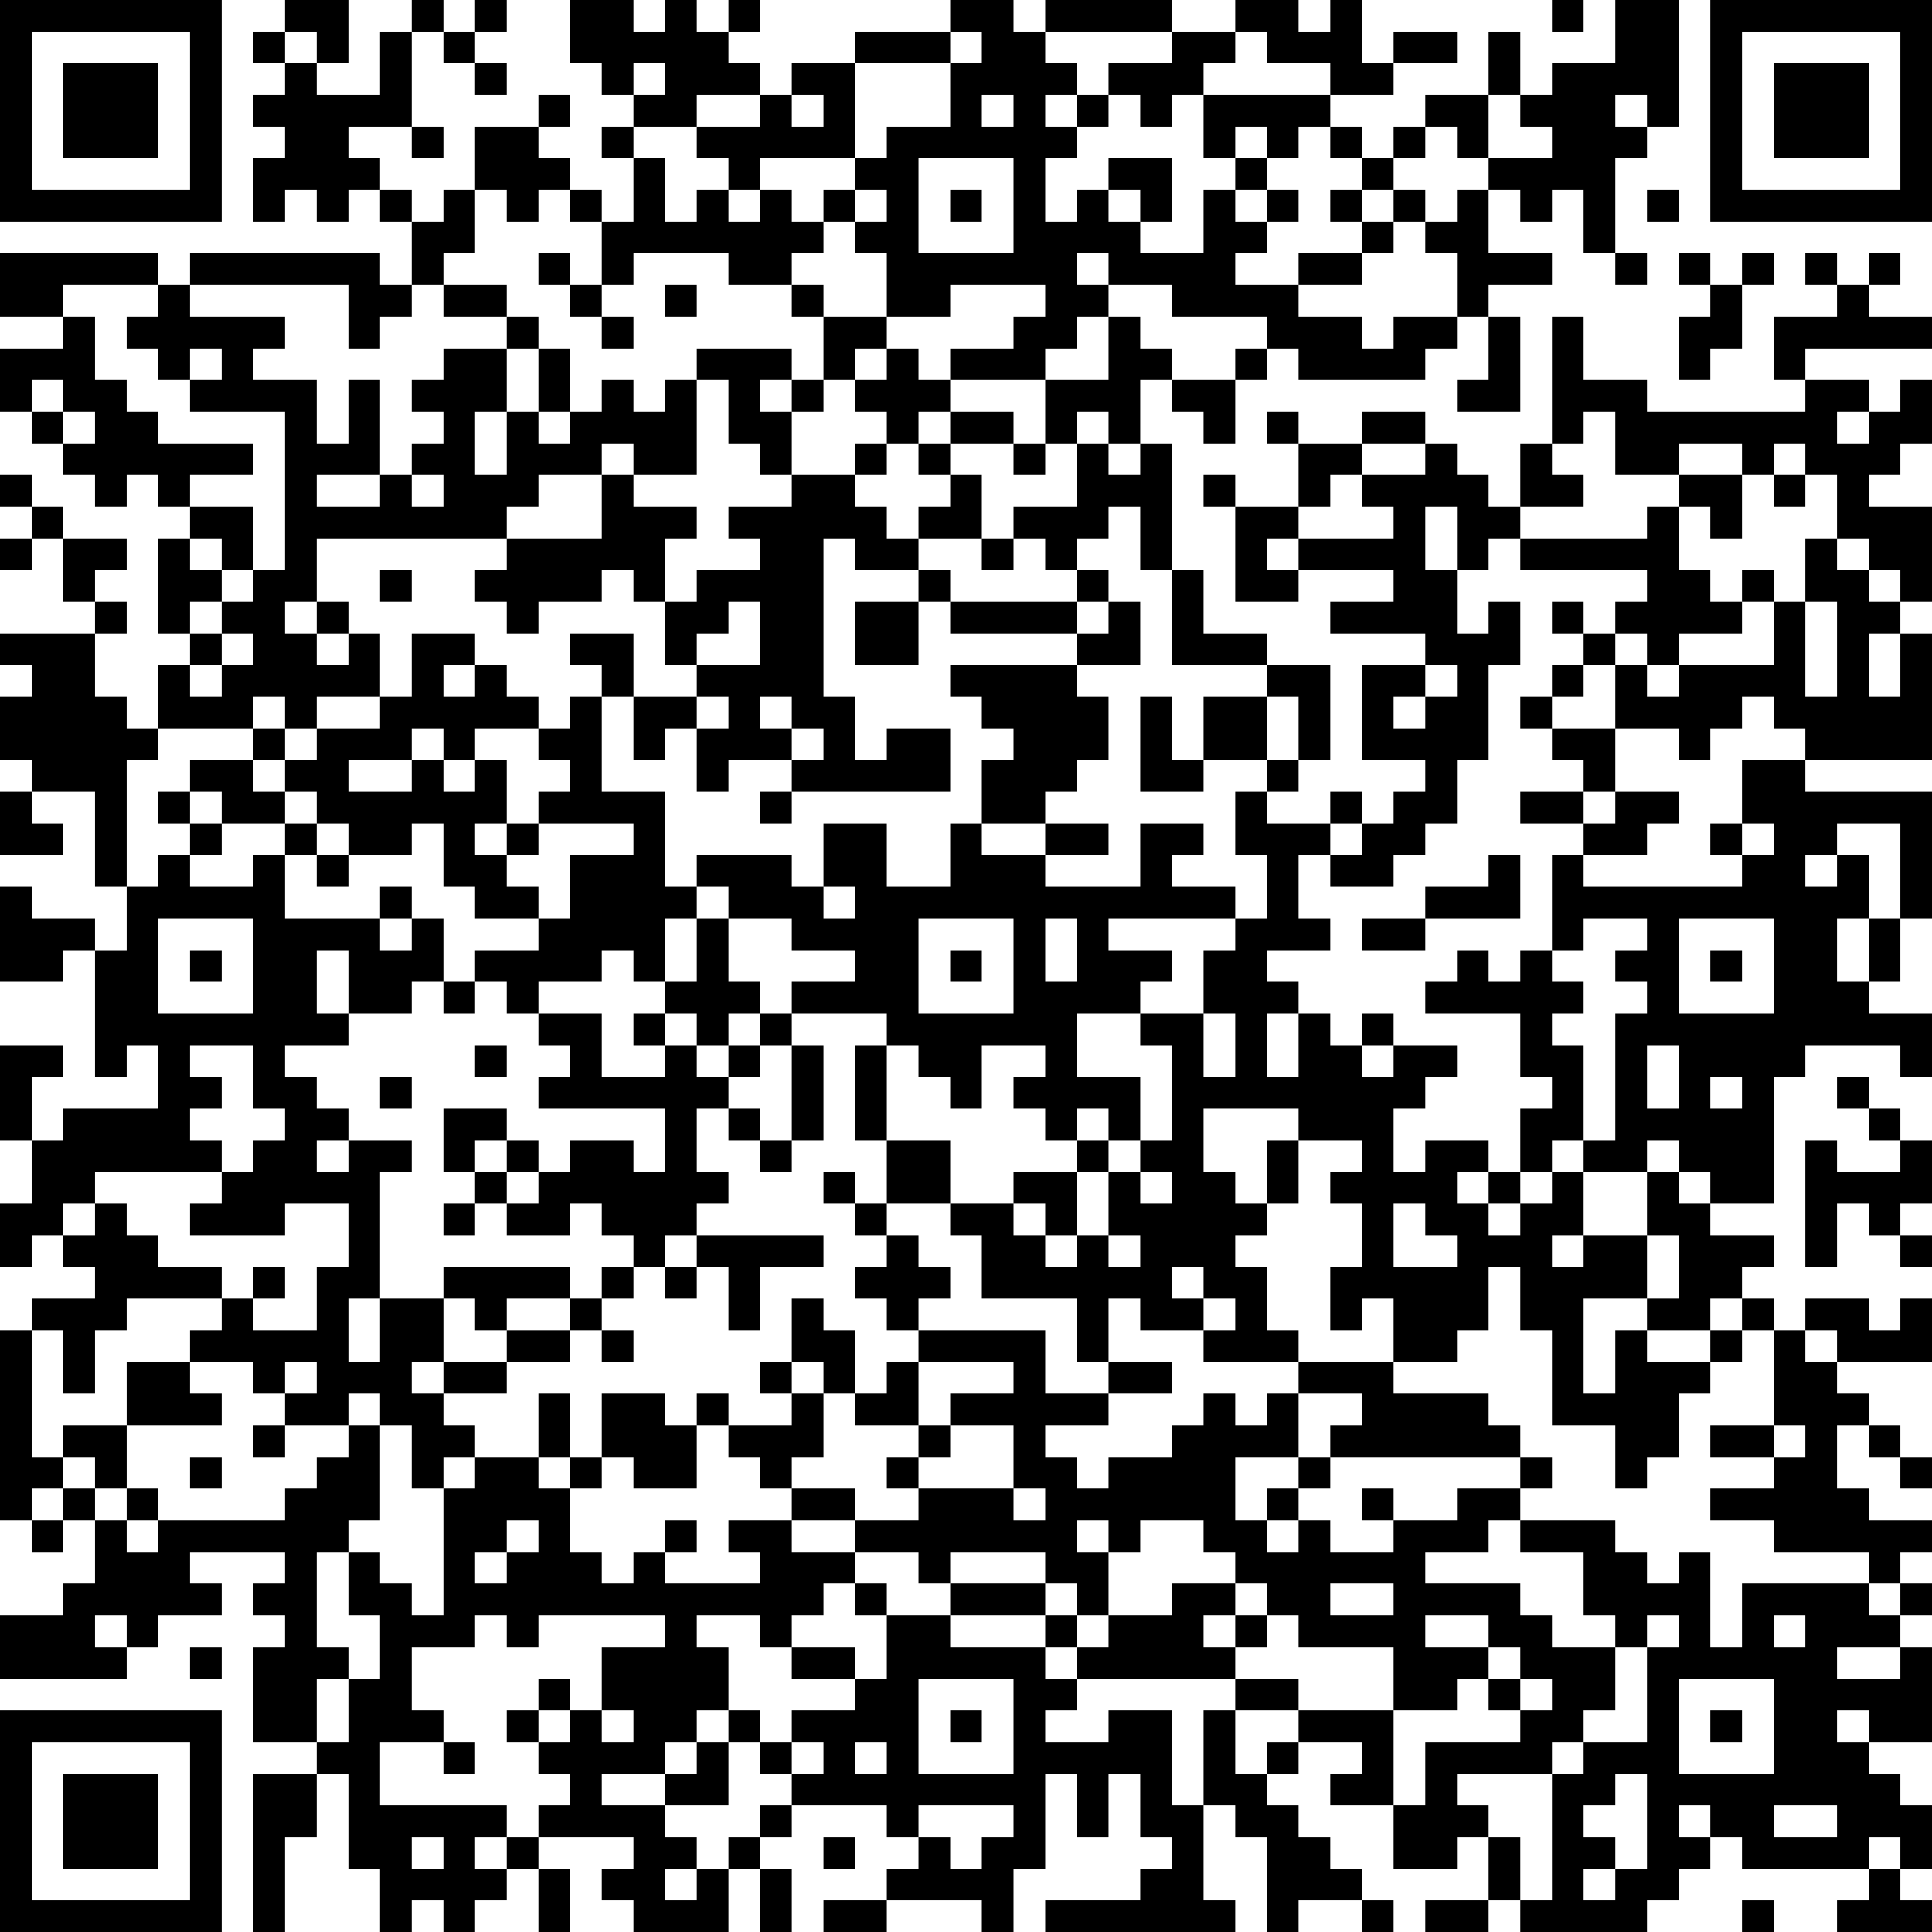 <?xml version="1.0" encoding="UTF-8"?>
<svg xmlns="http://www.w3.org/2000/svg" version="1.1" width="160" height="160" viewBox="0 0 160 160"><rect x="0" y="0" width="160" height="160" fill="#ffffff"/><g transform="scale(2.623)"><g transform="translate(0,0)"><path fill-rule="evenodd" d="M9 0L9 1L8 1L8 2L9 2L9 3L8 3L8 4L9 4L9 5L8 5L8 7L9 7L9 6L10 6L10 7L11 7L11 6L12 6L12 7L13 7L13 9L12 9L12 8L6 8L6 9L5 9L5 8L0 8L0 10L2 10L2 11L0 11L0 13L1 13L1 14L2 14L2 15L3 15L3 16L4 16L4 15L5 15L5 16L6 16L6 17L5 17L5 20L6 20L6 21L5 21L5 23L4 23L4 22L3 22L3 20L4 20L4 19L3 19L3 18L4 18L4 17L2 17L2 16L1 16L1 15L0 15L0 16L1 16L1 17L0 17L0 18L1 18L1 17L2 17L2 19L3 19L3 20L0 20L0 21L1 21L1 22L0 22L0 24L1 24L1 25L0 25L0 27L2 27L2 26L1 26L1 25L3 25L3 28L4 28L4 30L3 30L3 29L1 29L1 28L0 28L0 31L2 31L2 30L3 30L3 34L4 34L4 33L5 33L5 35L2 35L2 36L1 36L1 34L2 34L2 33L0 33L0 36L1 36L1 38L0 38L0 40L1 40L1 39L2 39L2 40L3 40L3 41L1 41L1 42L0 42L0 48L1 48L1 49L2 49L2 48L3 48L3 50L2 50L2 51L0 51L0 53L4 53L4 52L5 52L5 51L7 51L7 50L6 50L6 49L9 49L9 50L8 50L8 51L9 51L9 52L8 52L8 55L10 55L10 56L8 56L8 61L9 61L9 58L10 58L10 56L11 56L11 59L12 59L12 61L13 61L13 60L14 60L14 61L15 61L15 60L16 60L16 59L17 59L17 61L18 61L18 59L17 59L17 58L20 58L20 59L19 59L19 60L20 60L20 61L23 61L23 59L24 59L24 61L25 61L25 59L24 59L24 58L25 58L25 57L28 57L28 58L29 58L29 59L28 59L28 60L26 60L26 61L28 61L28 60L31 60L31 61L32 61L32 59L33 59L33 56L34 56L34 58L35 58L35 56L36 56L36 58L37 58L37 59L36 59L36 60L33 60L33 61L39 61L39 60L38 60L38 57L39 57L39 58L40 58L40 61L41 61L41 60L43 60L43 61L44 61L44 60L43 60L43 59L42 59L42 58L41 58L41 57L40 57L40 56L41 56L41 55L43 55L43 56L42 56L42 57L44 57L44 59L46 59L46 58L47 58L47 60L45 60L45 61L47 61L47 60L48 60L48 61L52 61L52 60L53 60L53 59L54 59L54 58L55 58L55 59L59 59L59 60L58 60L58 61L61 61L61 60L60 60L60 59L61 59L61 57L60 57L60 56L59 56L59 55L61 55L61 52L60 52L60 51L61 51L61 50L60 50L60 49L61 49L61 48L59 48L59 47L58 47L58 45L59 45L59 46L60 46L60 47L61 47L61 46L60 46L60 45L59 45L59 44L58 44L58 43L61 43L61 41L60 41L60 42L59 42L59 41L57 41L57 42L56 42L56 41L55 41L55 40L56 40L56 39L54 39L54 38L56 38L56 34L57 34L57 33L60 33L60 34L61 34L61 32L59 32L59 31L60 31L60 29L61 29L61 25L57 25L57 24L61 24L61 20L60 20L60 19L61 19L61 16L59 16L59 15L60 15L60 14L61 14L61 12L60 12L60 13L59 13L59 12L57 12L57 11L61 11L61 10L59 10L59 9L60 9L60 8L59 8L59 9L58 9L58 8L57 8L57 9L58 9L58 10L56 10L56 12L57 12L57 13L52 13L52 12L50 12L50 10L49 10L49 14L48 14L48 16L47 16L47 15L46 15L46 14L45 14L45 13L43 13L43 14L41 14L41 13L40 13L40 14L41 14L41 16L39 16L39 15L38 15L38 16L39 16L39 19L41 19L41 18L44 18L44 19L42 19L42 20L45 20L45 21L43 21L43 24L45 24L45 25L44 25L44 26L43 26L43 25L42 25L42 26L40 26L40 25L41 25L41 24L42 24L42 21L40 21L40 20L38 20L38 18L37 18L37 14L36 14L36 12L37 12L37 13L38 13L38 14L39 14L39 12L40 12L40 11L41 11L41 12L45 12L45 11L46 11L46 10L47 10L47 12L46 12L46 13L48 13L48 10L47 10L47 9L49 9L49 8L47 8L47 6L48 6L48 7L49 7L49 6L50 6L50 8L51 8L51 9L52 9L52 8L51 8L51 5L52 5L52 4L53 4L53 0L51 0L51 2L49 2L49 3L48 3L48 1L47 1L47 3L45 3L45 4L44 4L44 5L43 5L43 4L42 4L42 3L44 3L44 2L46 2L46 1L44 1L44 2L43 2L43 0L42 0L42 1L41 1L41 0L39 0L39 1L37 1L37 0L33 0L33 1L32 1L32 0L30 0L30 1L27 1L27 2L25 2L25 3L24 3L24 2L23 2L23 1L24 1L24 0L23 0L23 1L22 1L22 0L21 0L21 1L20 1L20 0L18 0L18 2L19 2L19 3L20 3L20 4L19 4L19 5L20 5L20 7L19 7L19 6L18 6L18 5L17 5L17 4L18 4L18 3L17 3L17 4L15 4L15 6L14 6L14 7L13 7L13 6L12 6L12 5L11 5L11 4L13 4L13 5L14 5L14 4L13 4L13 1L14 1L14 2L15 2L15 3L16 3L16 2L15 2L15 1L16 1L16 0L15 0L15 1L14 1L14 0L13 0L13 1L12 1L12 3L10 3L10 2L11 2L11 0ZM49 0L49 1L50 1L50 0ZM9 1L9 2L10 2L10 1ZM30 1L30 2L27 2L27 5L24 5L24 6L23 6L23 5L22 5L22 4L24 4L24 3L22 3L22 4L20 4L20 5L21 5L21 7L22 7L22 6L23 6L23 7L24 7L24 6L25 6L25 7L26 7L26 8L25 8L25 9L23 9L23 8L20 8L20 9L19 9L19 7L18 7L18 6L17 6L17 7L16 7L16 6L15 6L15 8L14 8L14 9L13 9L13 10L12 10L12 11L11 11L11 9L6 9L6 10L9 10L9 11L8 11L8 12L10 12L10 14L11 14L11 12L12 12L12 15L10 15L10 16L12 16L12 15L13 15L13 16L14 16L14 15L13 15L13 14L14 14L14 13L13 13L13 12L14 12L14 11L16 11L16 13L15 13L15 15L16 15L16 13L17 13L17 14L18 14L18 13L19 13L19 12L20 12L20 13L21 13L21 12L22 12L22 15L20 15L20 14L19 14L19 15L17 15L17 16L16 16L16 17L10 17L10 19L9 19L9 20L10 20L10 21L11 21L11 20L12 20L12 22L10 22L10 23L9 23L9 22L8 22L8 23L5 23L5 24L4 24L4 28L5 28L5 27L6 27L6 28L8 28L8 27L9 27L9 29L12 29L12 30L13 30L13 29L14 29L14 31L13 31L13 32L11 32L11 30L10 30L10 32L11 32L11 33L9 33L9 34L10 34L10 35L11 35L11 36L10 36L10 37L11 37L11 36L13 36L13 37L12 37L12 41L11 41L11 43L12 43L12 41L14 41L14 43L13 43L13 44L14 44L14 45L15 45L15 46L14 46L14 47L13 47L13 45L12 45L12 44L11 44L11 45L9 45L9 44L10 44L10 43L9 43L9 44L8 44L8 43L6 43L6 42L7 42L7 41L8 41L8 42L10 42L10 40L11 40L11 38L9 38L9 39L6 39L6 38L7 38L7 37L8 37L8 36L9 36L9 35L8 35L8 33L6 33L6 34L7 34L7 35L6 35L6 36L7 36L7 37L3 37L3 38L2 38L2 39L3 39L3 38L4 38L4 39L5 39L5 40L7 40L7 41L4 41L4 42L3 42L3 44L2 44L2 42L1 42L1 46L2 46L2 47L1 47L1 48L2 48L2 47L3 47L3 48L4 48L4 49L5 49L5 48L9 48L9 47L10 47L10 46L11 46L11 45L12 45L12 48L11 48L11 49L10 49L10 52L11 52L11 53L10 53L10 55L11 55L11 53L12 53L12 51L11 51L11 49L12 49L12 50L13 50L13 51L14 51L14 47L15 47L15 46L17 46L17 47L18 47L18 49L19 49L19 50L20 50L20 49L21 49L21 50L24 50L24 49L23 49L23 48L25 48L25 49L27 49L27 50L26 50L26 51L25 51L25 52L24 52L24 51L22 51L22 52L23 52L23 54L22 54L22 55L21 55L21 56L19 56L19 57L21 57L21 58L22 58L22 59L21 59L21 60L22 60L22 59L23 59L23 58L24 58L24 57L25 57L25 56L26 56L26 55L25 55L25 54L27 54L27 53L28 53L28 51L30 51L30 52L33 52L33 53L34 53L34 54L33 54L33 55L35 55L35 54L37 54L37 57L38 57L38 54L39 54L39 56L40 56L40 55L41 55L41 54L44 54L44 57L45 57L45 55L48 55L48 54L49 54L49 53L48 53L48 52L47 52L47 51L45 51L45 52L47 52L47 53L46 53L46 54L44 54L44 52L41 52L41 51L40 51L40 50L39 50L39 49L38 49L38 48L36 48L36 49L35 49L35 48L34 48L34 49L35 49L35 51L34 51L34 50L33 50L33 49L30 49L30 50L29 50L29 49L27 49L27 48L29 48L29 47L32 47L32 48L33 48L33 47L32 47L32 45L30 45L30 44L32 44L32 43L29 43L29 42L33 42L33 44L35 44L35 45L33 45L33 46L34 46L34 47L35 47L35 46L37 46L37 45L38 45L38 44L39 44L39 45L40 45L40 44L41 44L41 46L39 46L39 48L40 48L40 49L41 49L41 48L42 48L42 49L44 49L44 48L46 48L46 47L48 47L48 48L47 48L47 49L45 49L45 50L48 50L48 51L49 51L49 52L51 52L51 54L50 54L50 55L49 55L49 56L46 56L46 57L47 57L47 58L48 58L48 60L49 60L49 56L50 56L50 55L52 55L52 52L53 52L53 51L52 51L52 52L51 52L51 51L50 51L50 49L48 49L48 48L51 48L51 49L52 49L52 50L53 50L53 49L54 49L54 52L55 52L55 50L59 50L59 51L60 51L60 50L59 50L59 49L56 49L56 48L54 48L54 47L56 47L56 46L57 46L57 45L56 45L56 42L55 42L55 41L54 41L54 42L52 42L52 41L53 41L53 39L52 39L52 37L53 37L53 38L54 38L54 37L53 37L53 36L52 36L52 37L50 37L50 36L51 36L51 32L52 32L52 31L51 31L51 30L52 30L52 29L50 29L50 30L49 30L49 27L50 27L50 28L55 28L55 27L56 27L56 26L55 26L55 24L57 24L57 23L56 23L56 22L55 22L55 23L54 23L54 24L53 24L53 23L51 23L51 21L52 21L52 22L53 22L53 21L56 21L56 19L57 19L57 22L58 22L58 19L57 19L57 17L58 17L58 18L59 18L59 19L60 19L60 18L59 18L59 17L58 17L58 15L57 15L57 14L56 14L56 15L55 15L55 14L53 14L53 15L51 15L51 13L50 13L50 14L49 14L49 15L50 15L50 16L48 16L48 17L47 17L47 18L46 18L46 16L45 16L45 18L46 18L46 20L47 20L47 19L48 19L48 21L47 21L47 24L46 24L46 26L45 26L45 27L44 27L44 28L42 28L42 27L43 27L43 26L42 26L42 27L41 27L41 29L42 29L42 30L40 30L40 31L41 31L41 32L40 32L40 34L41 34L41 32L42 32L42 33L43 33L43 34L44 34L44 33L46 33L46 34L45 34L45 35L44 35L44 37L45 37L45 36L47 36L47 37L46 37L46 38L47 38L47 39L48 39L48 38L49 38L49 37L50 37L50 39L49 39L49 40L50 40L50 39L52 39L52 41L50 41L50 44L51 44L51 42L52 42L52 43L54 43L54 44L53 44L53 46L52 46L52 47L51 47L51 45L49 45L49 42L48 42L48 40L47 40L47 42L46 42L46 43L44 43L44 41L43 41L43 42L42 42L42 40L43 40L43 38L42 38L42 37L43 37L43 36L41 36L41 35L38 35L38 37L39 37L39 38L40 38L40 39L39 39L39 40L40 40L40 42L41 42L41 43L38 43L38 42L39 42L39 41L38 41L38 40L37 40L37 41L38 41L38 42L36 42L36 41L35 41L35 43L34 43L34 41L31 41L31 39L30 39L30 38L32 38L32 39L33 39L33 40L34 40L34 39L35 39L35 40L36 40L36 39L35 39L35 37L36 37L36 38L37 38L37 37L36 37L36 36L37 36L37 33L36 33L36 32L38 32L38 34L39 34L39 32L38 32L38 30L39 30L39 29L40 29L40 27L39 27L39 25L40 25L40 24L41 24L41 22L40 22L40 21L37 21L37 18L36 18L36 16L35 16L35 17L34 17L34 18L33 18L33 17L32 17L32 16L34 16L34 14L35 14L35 15L36 15L36 14L35 14L35 13L34 13L34 14L33 14L33 12L35 12L35 10L36 10L36 11L37 11L37 12L39 12L39 11L40 11L40 10L37 10L37 9L35 9L35 8L34 8L34 9L35 9L35 10L34 10L34 11L33 11L33 12L30 12L30 11L32 11L32 10L33 10L33 9L30 9L30 10L28 10L28 8L27 8L27 7L28 7L28 6L27 6L27 5L28 5L28 4L30 4L30 2L31 2L31 1ZM33 1L33 2L34 2L34 3L33 3L33 4L34 4L34 5L33 5L33 7L34 7L34 6L35 6L35 7L36 7L36 8L38 8L38 6L39 6L39 7L40 7L40 8L39 8L39 9L41 9L41 10L43 10L43 11L44 11L44 10L46 10L46 8L45 8L45 7L46 7L46 6L47 6L47 5L49 5L49 4L48 4L48 3L47 3L47 5L46 5L46 4L45 4L45 5L44 5L44 6L43 6L43 5L42 5L42 4L41 4L41 5L40 5L40 4L39 4L39 5L38 5L38 3L42 3L42 2L40 2L40 1L39 1L39 2L38 2L38 3L37 3L37 4L36 4L36 3L35 3L35 2L37 2L37 1ZM20 2L20 3L21 3L21 2ZM25 3L25 4L26 4L26 3ZM31 3L31 4L32 4L32 3ZM34 3L34 4L35 4L35 3ZM51 3L51 4L52 4L52 3ZM29 5L29 8L32 8L32 5ZM35 5L35 6L36 6L36 7L37 7L37 5ZM39 5L39 6L40 6L40 7L41 7L41 6L40 6L40 5ZM26 6L26 7L27 7L27 6ZM30 6L30 7L31 7L31 6ZM42 6L42 7L43 7L43 8L41 8L41 9L43 9L43 8L44 8L44 7L45 7L45 6L44 6L44 7L43 7L43 6ZM52 6L52 7L53 7L53 6ZM17 8L17 9L18 9L18 10L19 10L19 11L20 11L20 10L19 10L19 9L18 9L18 8ZM53 8L53 9L54 9L54 10L53 10L53 12L54 12L54 11L55 11L55 9L56 9L56 8L55 8L55 9L54 9L54 8ZM2 9L2 10L3 10L3 12L4 12L4 13L5 13L5 14L8 14L8 15L6 15L6 16L8 16L8 18L7 18L7 17L6 17L6 18L7 18L7 19L6 19L6 20L7 20L7 21L6 21L6 22L7 22L7 21L8 21L8 20L7 20L7 19L8 19L8 18L9 18L9 13L6 13L6 12L7 12L7 11L6 11L6 12L5 12L5 11L4 11L4 10L5 10L5 9ZM14 9L14 10L16 10L16 11L17 11L17 13L18 13L18 11L17 11L17 10L16 10L16 9ZM21 9L21 10L22 10L22 9ZM25 9L25 10L26 10L26 12L25 12L25 11L22 11L22 12L23 12L23 14L24 14L24 15L25 15L25 16L23 16L23 17L24 17L24 18L22 18L22 19L21 19L21 17L22 17L22 16L20 16L20 15L19 15L19 17L16 17L16 18L15 18L15 19L16 19L16 20L17 20L17 19L19 19L19 18L20 18L20 19L21 19L21 21L22 21L22 22L20 22L20 20L18 20L18 21L19 21L19 22L18 22L18 23L17 23L17 22L16 22L16 21L15 21L15 20L13 20L13 22L12 22L12 23L10 23L10 24L9 24L9 23L8 23L8 24L6 24L6 25L5 25L5 26L6 26L6 27L7 27L7 26L9 26L9 27L10 27L10 28L11 28L11 27L13 27L13 26L14 26L14 28L15 28L15 29L17 29L17 30L15 30L15 31L14 31L14 32L15 32L15 31L16 31L16 32L17 32L17 33L18 33L18 34L17 34L17 35L21 35L21 37L20 37L20 36L18 36L18 37L17 37L17 36L16 36L16 35L14 35L14 37L15 37L15 38L14 38L14 39L15 39L15 38L16 38L16 39L18 39L18 38L19 38L19 39L20 39L20 40L19 40L19 41L18 41L18 40L14 40L14 41L15 41L15 42L16 42L16 43L14 43L14 44L16 44L16 43L18 43L18 42L19 42L19 43L20 43L20 42L19 42L19 41L20 41L20 40L21 40L21 41L22 41L22 40L23 40L23 42L24 42L24 40L26 40L26 39L22 39L22 38L23 38L23 37L22 37L22 35L23 35L23 36L24 36L24 37L25 37L25 36L26 36L26 33L25 33L25 32L28 32L28 33L27 33L27 36L28 36L28 38L27 38L27 37L26 37L26 38L27 38L27 39L28 39L28 40L27 40L27 41L28 41L28 42L29 42L29 41L30 41L30 40L29 40L29 39L28 39L28 38L30 38L30 36L28 36L28 33L29 33L29 34L30 34L30 35L31 35L31 33L33 33L33 34L32 34L32 35L33 35L33 36L34 36L34 37L32 37L32 38L33 38L33 39L34 39L34 37L35 37L35 36L36 36L36 34L34 34L34 32L36 32L36 31L37 31L37 30L35 30L35 29L39 29L39 28L37 28L37 27L38 27L38 26L36 26L36 28L33 28L33 27L35 27L35 26L33 26L33 25L34 25L34 24L35 24L35 22L34 22L34 21L36 21L36 19L35 19L35 18L34 18L34 19L30 19L30 18L29 18L29 17L31 17L31 18L32 18L32 17L31 17L31 15L30 15L30 14L32 14L32 15L33 15L33 14L32 14L32 13L30 13L30 12L29 12L29 11L28 11L28 10L26 10L26 9ZM27 11L27 12L26 12L26 13L25 13L25 12L24 12L24 13L25 13L25 15L27 15L27 16L28 16L28 17L29 17L29 16L30 16L30 15L29 15L29 14L30 14L30 13L29 13L29 14L28 14L28 13L27 13L27 12L28 12L28 11ZM1 12L1 13L2 13L2 14L3 14L3 13L2 13L2 12ZM58 13L58 14L59 14L59 13ZM27 14L27 15L28 15L28 14ZM43 14L43 15L42 15L42 16L41 16L41 17L40 17L40 18L41 18L41 17L44 17L44 16L43 16L43 15L45 15L45 14ZM53 15L53 16L52 16L52 17L48 17L48 18L52 18L52 19L51 19L51 20L50 20L50 19L49 19L49 20L50 20L50 21L49 21L49 22L48 22L48 23L49 23L49 24L50 24L50 25L48 25L48 26L50 26L50 27L52 27L52 26L53 26L53 25L51 25L51 23L49 23L49 22L50 22L50 21L51 21L51 20L52 20L52 21L53 21L53 20L55 20L55 19L56 19L56 18L55 18L55 19L54 19L54 18L53 18L53 16L54 16L54 17L55 17L55 15ZM56 15L56 16L57 16L57 15ZM26 17L26 22L27 22L27 24L28 24L28 23L30 23L30 25L25 25L25 24L26 24L26 23L25 23L25 22L24 22L24 23L25 23L25 24L23 24L23 25L22 25L22 23L23 23L23 22L22 22L22 23L21 23L21 24L20 24L20 22L19 22L19 25L21 25L21 28L22 28L22 29L21 29L21 31L20 31L20 30L19 30L19 31L17 31L17 32L19 32L19 34L21 34L21 33L22 33L22 34L23 34L23 35L24 35L24 36L25 36L25 33L24 33L24 32L25 32L25 31L27 31L27 30L25 30L25 29L23 29L23 28L22 28L22 27L25 27L25 28L26 28L26 29L27 29L27 28L26 28L26 26L28 26L28 28L30 28L30 26L31 26L31 27L33 27L33 26L31 26L31 24L32 24L32 23L31 23L31 22L30 22L30 21L34 21L34 20L35 20L35 19L34 19L34 20L30 20L30 19L29 19L29 18L27 18L27 17ZM12 18L12 19L13 19L13 18ZM10 19L10 20L11 20L11 19ZM23 19L23 20L22 20L22 21L24 21L24 19ZM27 19L27 21L29 21L29 19ZM59 20L59 22L60 22L60 20ZM14 21L14 22L15 22L15 21ZM45 21L45 22L44 22L44 23L45 23L45 22L46 22L46 21ZM36 22L36 25L38 25L38 24L40 24L40 22L38 22L38 24L37 24L37 22ZM13 23L13 24L11 24L11 25L13 25L13 24L14 24L14 25L15 25L15 24L16 24L16 26L15 26L15 27L16 27L16 28L17 28L17 29L18 29L18 27L20 27L20 26L17 26L17 25L18 25L18 24L17 24L17 23L15 23L15 24L14 24L14 23ZM8 24L8 25L9 25L9 26L10 26L10 27L11 27L11 26L10 26L10 25L9 25L9 24ZM6 25L6 26L7 26L7 25ZM24 25L24 26L25 26L25 25ZM50 25L50 26L51 26L51 25ZM16 26L16 27L17 27L17 26ZM54 26L54 27L55 27L55 26ZM58 26L58 27L57 27L57 28L58 28L58 27L59 27L59 29L58 29L58 31L59 31L59 29L60 29L60 26ZM47 27L47 28L45 28L45 29L43 29L43 30L45 30L45 29L48 29L48 27ZM12 28L12 29L13 29L13 28ZM5 29L5 32L8 32L8 29ZM22 29L22 31L21 31L21 32L20 32L20 33L21 33L21 32L22 32L22 33L23 33L23 34L24 34L24 33L23 33L23 32L24 32L24 31L23 31L23 29ZM29 29L29 32L32 32L32 29ZM33 29L33 31L34 31L34 29ZM53 29L53 32L56 32L56 29ZM6 30L6 31L7 31L7 30ZM30 30L30 31L31 31L31 30ZM46 30L46 31L45 31L45 32L48 32L48 34L49 34L49 35L48 35L48 37L47 37L47 38L48 38L48 37L49 37L49 36L50 36L50 33L49 33L49 32L50 32L50 31L49 31L49 30L48 30L48 31L47 31L47 30ZM54 30L54 31L55 31L55 30ZM43 32L43 33L44 33L44 32ZM15 33L15 34L16 34L16 33ZM52 33L52 35L53 35L53 33ZM12 34L12 35L13 35L13 34ZM54 34L54 35L55 35L55 34ZM58 34L58 35L59 35L59 36L60 36L60 37L58 37L58 36L57 36L57 40L58 40L58 38L59 38L59 39L60 39L60 40L61 40L61 39L60 39L60 38L61 38L61 36L60 36L60 35L59 35L59 34ZM34 35L34 36L35 36L35 35ZM15 36L15 37L16 37L16 38L17 38L17 37L16 37L16 36ZM40 36L40 38L41 38L41 36ZM44 38L44 40L46 40L46 39L45 39L45 38ZM21 39L21 40L22 40L22 39ZM8 40L8 41L9 41L9 40ZM16 41L16 42L18 42L18 41ZM25 41L25 43L24 43L24 44L25 44L25 45L23 45L23 44L22 44L22 45L21 45L21 44L19 44L19 46L18 46L18 44L17 44L17 46L18 46L18 47L19 47L19 46L20 46L20 47L22 47L22 45L23 45L23 46L24 46L24 47L25 47L25 48L27 48L27 47L25 47L25 46L26 46L26 44L27 44L27 45L29 45L29 46L28 46L28 47L29 47L29 46L30 46L30 45L29 45L29 43L28 43L28 44L27 44L27 42L26 42L26 41ZM54 42L54 43L55 43L55 42ZM57 42L57 43L58 43L58 42ZM4 43L4 45L2 45L2 46L3 46L3 47L4 47L4 48L5 48L5 47L4 47L4 45L7 45L7 44L6 44L6 43ZM25 43L25 44L26 44L26 43ZM35 43L35 44L37 44L37 43ZM41 43L41 44L43 44L43 45L42 45L42 46L41 46L41 47L40 47L40 48L41 48L41 47L42 47L42 46L48 46L48 47L49 47L49 46L48 46L48 45L47 45L47 44L44 44L44 43ZM8 45L8 46L9 46L9 45ZM54 45L54 46L56 46L56 45ZM6 46L6 47L7 47L7 46ZM43 47L43 48L44 48L44 47ZM16 48L16 49L15 49L15 50L16 50L16 49L17 49L17 48ZM21 48L21 49L22 49L22 48ZM27 50L27 51L28 51L28 50ZM30 50L30 51L33 51L33 52L34 52L34 53L39 53L39 54L41 54L41 53L39 53L39 52L40 52L40 51L39 51L39 50L37 50L37 51L35 51L35 52L34 52L34 51L33 51L33 50ZM42 50L42 51L44 51L44 50ZM3 51L3 52L4 52L4 51ZM15 51L15 52L13 52L13 54L14 54L14 55L12 55L12 57L16 57L16 58L15 58L15 59L16 59L16 58L17 58L17 57L18 57L18 56L17 56L17 55L18 55L18 54L19 54L19 55L20 55L20 54L19 54L19 52L21 52L21 51L17 51L17 52L16 52L16 51ZM38 51L38 52L39 52L39 51ZM56 51L56 52L57 52L57 51ZM6 52L6 53L7 53L7 52ZM25 52L25 53L27 53L27 52ZM58 52L58 53L60 53L60 52ZM17 53L17 54L16 54L16 55L17 55L17 54L18 54L18 53ZM29 53L29 56L32 56L32 53ZM47 53L47 54L48 54L48 53ZM53 53L53 56L56 56L56 53ZM23 54L23 55L22 55L22 56L21 56L21 57L23 57L23 55L24 55L24 56L25 56L25 55L24 55L24 54ZM30 54L30 55L31 55L31 54ZM54 54L54 55L55 55L55 54ZM58 54L58 55L59 55L59 54ZM14 55L14 56L15 56L15 55ZM27 55L27 56L28 56L28 55ZM51 56L51 57L50 57L50 58L51 58L51 59L50 59L50 60L51 60L51 59L52 59L52 56ZM29 57L29 58L30 58L30 59L31 59L31 58L32 58L32 57ZM53 57L53 58L54 58L54 57ZM56 57L56 58L58 58L58 57ZM13 58L13 59L14 59L14 58ZM26 58L26 59L27 59L27 58ZM59 58L59 59L60 59L60 58ZM55 60L55 61L56 61L56 60ZM0 0L0 7L7 7L7 0ZM1 1L1 6L6 6L6 1ZM2 2L2 5L5 5L5 2ZM54 0L54 7L61 7L61 0ZM55 1L55 6L60 6L60 1ZM56 2L56 5L59 5L59 2ZM0 54L0 61L7 61L7 54ZM1 55L1 60L6 60L6 55ZM2 56L2 59L5 59L5 56Z" fill="#000000"/></g></g></svg>
